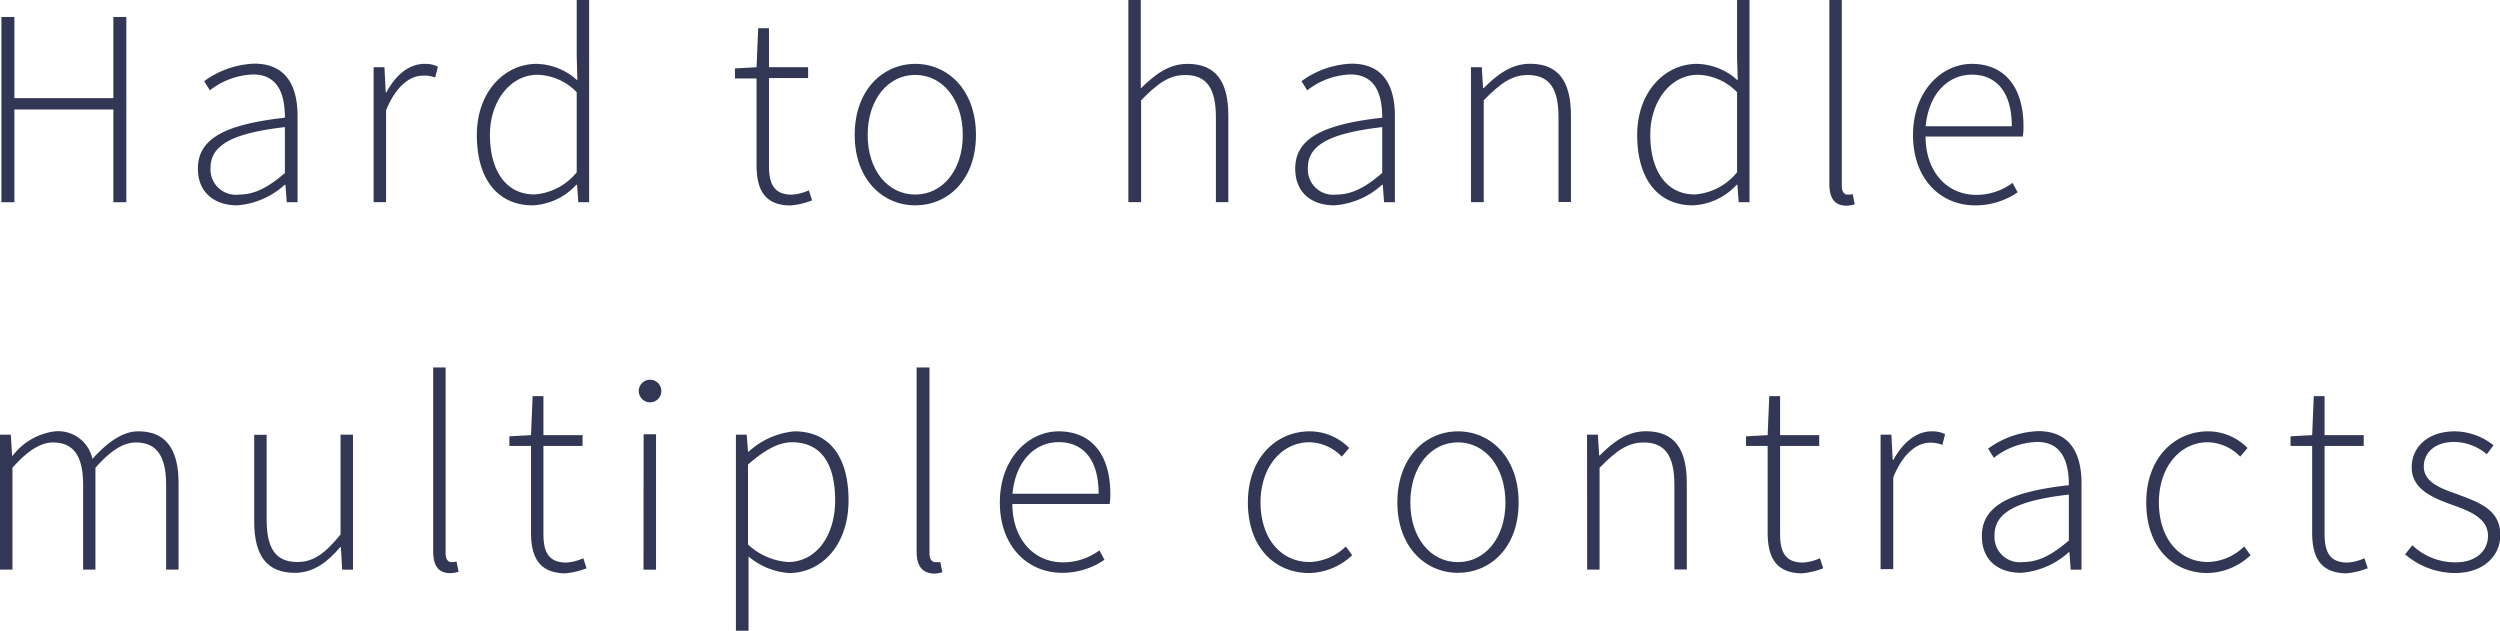 <?xml version="1.0"?>
<svg xmlns="http://www.w3.org/2000/svg" viewBox="0 0 231.31 58.36" width="231.31" height="58.36"><defs><style>.a{fill:#313754;}</style></defs><title>Asset 18</title><path class="a" d="M.13,1.57h1.2V9.08h9.16V1.57h1.2V18.71h-1.2V10.13H1.33v8.58H.13Z"></path><path class="a" d="M18.31,15.6c0-2.77,2.5-4.09,8.05-4.71,0-1.92-.49-4-2.94-4a6.84,6.84,0,0,0-4,1.47l-.53-.85a8.38,8.38,0,0,1,4.64-1.62c3,0,4,2.15,4,4.82v8h-1l-.12-1.62h-.06A7.36,7.36,0,0,1,21.93,19C20,19,18.31,17.94,18.31,15.6Zm8.05.41V11.76c-5.13.59-6.88,1.78-6.88,3.78A2.34,2.34,0,0,0,22.14,18C23.57,18,24.83,17.33,26.37,16Z"></path><path class="a" d="M34.57,6.22h1l.12,2.33h.06C36.57,7,37.8,5.91,39.28,5.91a2.61,2.61,0,0,1,1.24.26l-.26,1A2.8,2.8,0,0,0,39.13,7c-1.12,0-2.45.85-3.41,3.21v8.49H34.57Z"></path><path class="a" d="M44.12,12.49c0-4,2.56-6.58,5.54-6.58a5.75,5.75,0,0,1,3.76,1.53l-.06-2.29V0h1.15V18.71h-1l-.12-1.62h-.06A5.87,5.87,0,0,1,49.29,19C46.15,19,44.12,16.7,44.12,12.49Zm9.24,3.45V8.53a5.24,5.24,0,0,0-3.64-1.61c-2.48,0-4.39,2.42-4.39,5.55,0,3.32,1.48,5.52,4.12,5.52A5.54,5.54,0,0,0,53.36,15.94Z"></path><path class="a" d="M70,15.26v-8H68V6.33l2-.11.15-3.61h1V6.22h3.62v1H71.15v8.12c0,1.59.4,2.67,2.12,2.67a4.5,4.5,0,0,0,1.57-.4l.3.93a7.18,7.18,0,0,1-2,.47C70.7,19,70,17.49,70,15.26Z"></path><path class="a" d="M79.08,12.49c0-4.18,2.61-6.58,5.61-6.58s5.61,2.4,5.61,6.58S87.68,19,84.68,19,79.08,16.61,79.08,12.49Zm10,0c0-3.29-1.88-5.56-4.4-5.56s-4.4,2.28-4.4,5.56S82.16,18,84.68,18,89.08,15.77,89.08,12.49Z"></path><path class="a" d="M104.4,0h1.15V5.43l0,2.75c1.31-1.29,2.6-2.27,4.32-2.27,2.58,0,3.78,1.57,3.78,4.79v8h-1.15V10.85c0-2.65-.84-3.91-2.84-3.91-1.49,0-2.56.79-4.08,2.34v9.42H104.4Z"></path><path class="a" d="M119.84,15.6c0-2.77,2.5-4.09,8.05-4.71,0-1.92-.49-4-2.94-4a6.84,6.84,0,0,0-4,1.47l-.53-.85a8.38,8.38,0,0,1,4.64-1.62c3,0,4,2.15,4,4.82v8h-1l-.12-1.62h-.06A7.36,7.36,0,0,1,123.46,19C121.48,19,119.84,17.94,119.84,15.6Zm8.05.41V11.76c-5.13.59-6.88,1.78-6.88,3.78A2.34,2.34,0,0,0,123.66,18C125.09,18,126.35,17.33,127.89,16Z"></path><path class="a" d="M136.1,6.22h1l.12,1.93h.06c1.27-1.27,2.57-2.25,4.29-2.25,2.58,0,3.78,1.57,3.78,4.79v8h-1.15V10.85c0-2.65-.84-3.91-2.84-3.91-1.49,0-2.56.79-4.08,2.34v9.42H136.1Z"></path><path class="a" d="M151.48,12.49c0-4,2.56-6.58,5.54-6.58a5.75,5.75,0,0,1,3.76,1.53l-.06-2.29V0h1.15V18.71h-1l-.12-1.62h-.06A5.87,5.87,0,0,1,156.64,19C153.51,19,151.48,16.7,151.48,12.49Zm9.24,3.45V8.53a5.24,5.24,0,0,0-3.64-1.61c-2.48,0-4.39,2.42-4.39,5.55,0,3.32,1.48,5.52,4.12,5.52A5.54,5.54,0,0,0,160.72,15.94Z"></path><path class="a" d="M169.26,17V0h1.15V17.19c0,.56.23.82.54.82a2,2,0,0,0,.47-.05l.19.94a2.57,2.57,0,0,1-.83.13C169.78,19,169.26,18.4,169.26,17Z"></path><path class="a" d="M177,12.49c0-4.07,2.65-6.58,5.44-6.58,3,0,4.78,2.11,4.78,5.78a5.49,5.49,0,0,1-.06.94h-9c0,3.15,1.89,5.4,4.7,5.4a5.62,5.62,0,0,0,3.35-1.11l.47.87A6.84,6.84,0,0,1,182.74,19C179.55,19,177,16.57,177,12.49Zm9.14-.81c0-3.19-1.45-4.77-3.69-4.77s-4,1.79-4.28,4.77Z"></path><path class="a" d="M0,40.22H1l.12,1.94h.06A5.78,5.78,0,0,1,5.1,39.91a3.23,3.23,0,0,1,3.45,2.55c1.42-1.56,2.8-2.55,4.24-2.55,2.49,0,3.73,1.57,3.73,4.79v8H15.37V44.85c0-2.65-.88-3.91-2.8-3.91-1.18,0-2.36.78-3.74,2.34v9.42H7.69V44.85c0-2.65-.88-3.91-2.8-3.91-1.13,0-2.36.78-3.74,2.34v9.42H0Z"></path><path class="a" d="M23.52,48.23v-8h1.15v7.86c0,2.65.84,3.91,2.84,3.91,1.49,0,2.56-.78,4-2.55V40.22h1.15V52.71h-1l-.12-2.09h-.06C30.31,52,29,53,27.29,53,24.71,53,23.52,51.45,23.52,48.23Z"></path><path class="a" d="M40.08,51V34h1.15V51.19c0,.56.23.82.54.82a2,2,0,0,0,.47-.05l.19.94a2.57,2.57,0,0,1-.83.13C40.6,53,40.08,52.4,40.08,51Z"></path><path class="a" d="M49.13,49.26v-8h-2v-.89l2-.11.15-3.61h1v3.61H53.9v1H50.28v8.12c0,1.59.4,2.67,2.12,2.67a4.5,4.5,0,0,0,1.57-.4l.3.93a7.18,7.18,0,0,1-2,.47C49.83,53,49.13,51.49,49.13,49.26Z"></path><path class="a" d="M59.1,36.18a1,1,0,0,1,2.09,0,1,1,0,0,1-2.09,0Zm.45,4h1.15V52.71H59.54Z"></path><path class="a" d="M68.09,40.22h1l.12,1.57h.06a7.21,7.21,0,0,1,4.24-1.88c3.35,0,5,2.51,5,6.37,0,4.24-2.56,6.74-5.5,6.74a6.51,6.51,0,0,1-3.75-1.53l0,2.3v4.57H68.09Zm9.18,6.06c0-3.07-1.09-5.36-4-5.36-1.24,0-2.55.73-4.06,2.06v7.4A6.05,6.05,0,0,0,72.91,52C75.45,52,77.27,49.67,77.27,46.28Z"></path><path class="a" d="M84.81,51V34H86V51.19c0,.56.23.82.54.82A2,2,0,0,0,87,52l.19.94a2.57,2.57,0,0,1-.83.13C85.33,53,84.81,52.4,84.81,51Z"></path><path class="a" d="M92.51,46.49c0-4.07,2.65-6.58,5.44-6.58,3,0,4.78,2.11,4.78,5.78a5.49,5.49,0,0,1-.06.94h-9c0,3.15,1.89,5.4,4.7,5.4a5.62,5.62,0,0,0,3.35-1.11l.47.87A6.84,6.84,0,0,1,98.28,53C95.1,53,92.51,50.57,92.51,46.49Zm9.14-.81c0-3.19-1.45-4.77-3.69-4.77s-4,1.79-4.28,4.77Z"></path><path class="a" d="M115.46,46.49c0-4.18,2.67-6.58,5.71-6.58a5.13,5.13,0,0,1,3.66,1.54l-.68.8a4.27,4.27,0,0,0-3-1.33c-2.55,0-4.52,2.28-4.52,5.56S118.46,52,121.18,52a5,5,0,0,0,3.34-1.44l.59.81a5.93,5.93,0,0,1-4,1.65C117.9,53,115.46,50.61,115.46,46.49Z"></path><path class="a" d="M129.29,46.49c0-4.18,2.61-6.58,5.61-6.58s5.61,2.4,5.61,6.58S137.89,53,134.89,53,129.29,50.61,129.29,46.49Zm10,0c0-3.29-1.88-5.56-4.4-5.56s-4.4,2.28-4.4,5.56,1.88,5.52,4.4,5.52S139.29,49.77,139.29,46.49Z"></path><path class="a" d="M146.84,40.22h1l.12,1.93H148c1.27-1.27,2.57-2.25,4.29-2.25,2.58,0,3.78,1.57,3.78,4.79v8h-1.15V44.85c0-2.65-.84-3.91-2.84-3.91-1.49,0-2.56.79-4.08,2.34v9.42h-1.15Z"></path><path class="a" d="M163.55,49.26v-8h-2v-.89l2-.11.15-3.61h1v3.61h3.62v1H164.7v8.12c0,1.59.4,2.67,2.12,2.67a4.5,4.5,0,0,0,1.57-.4l.3.93a7.18,7.18,0,0,1-2,.47C164.25,53,163.55,51.49,163.55,49.26Z"></path><path class="a" d="M174,40.22h1l.12,2.33h.06c.84-1.53,2.07-2.64,3.55-2.64a2.61,2.61,0,0,1,1.24.26l-.26,1a2.8,2.8,0,0,0-1.13-.21c-1.12,0-2.45.85-3.41,3.21v8.49H174Z"></path><path class="a" d="M183.37,49.6c0-2.77,2.5-4.09,8.05-4.71,0-1.92-.49-4-2.94-4a6.84,6.84,0,0,0-4,1.47l-.53-.85a8.38,8.38,0,0,1,4.64-1.62c3,0,4,2.15,4,4.82v8h-1l-.12-1.62h-.06A7.36,7.36,0,0,1,187,53C185,53,183.37,51.94,183.37,49.6Zm8.05.41V45.76c-5.13.59-6.88,1.78-6.88,3.78A2.34,2.34,0,0,0,187.2,52C188.63,52,189.88,51.33,191.43,50Z"></path><path class="a" d="M198.58,46.49c0-4.18,2.67-6.58,5.71-6.58a5.13,5.13,0,0,1,3.66,1.54l-.68.8a4.27,4.27,0,0,0-3-1.33c-2.55,0-4.52,2.28-4.52,5.56S201.58,52,204.3,52a5,5,0,0,0,3.34-1.44l.59.81a5.93,5.93,0,0,1-4,1.65C201,53,198.58,50.61,198.58,46.49Z"></path><path class="a" d="M213.93,49.26v-8h-2v-.89l2-.11.15-3.61h1v3.61h3.62v1h-3.62v8.12c0,1.59.4,2.67,2.12,2.67a4.5,4.5,0,0,0,1.57-.4l.3.93a7.18,7.18,0,0,1-2,.47C214.63,53,213.93,51.49,213.93,49.26Z"></path><path class="a" d="M222.53,51.29l.67-.84a5.77,5.77,0,0,0,4,1.58c2,0,3-1.15,3-2.46,0-1.57-1.62-2.25-3.06-2.77-1.88-.67-4-1.44-4-3.57,0-1.8,1.42-3.32,4-3.32a5.85,5.85,0,0,1,3.57,1.29l-.62.83a4.75,4.75,0,0,0-3-1.14c-1.95,0-2.83,1.12-2.83,2.27,0,1.42,1.47,2,3,2.53,1.93.74,4.08,1.37,4.08,3.81,0,1.88-1.5,3.52-4.21,3.52A7.14,7.14,0,0,1,222.53,51.29Z"></path></svg>